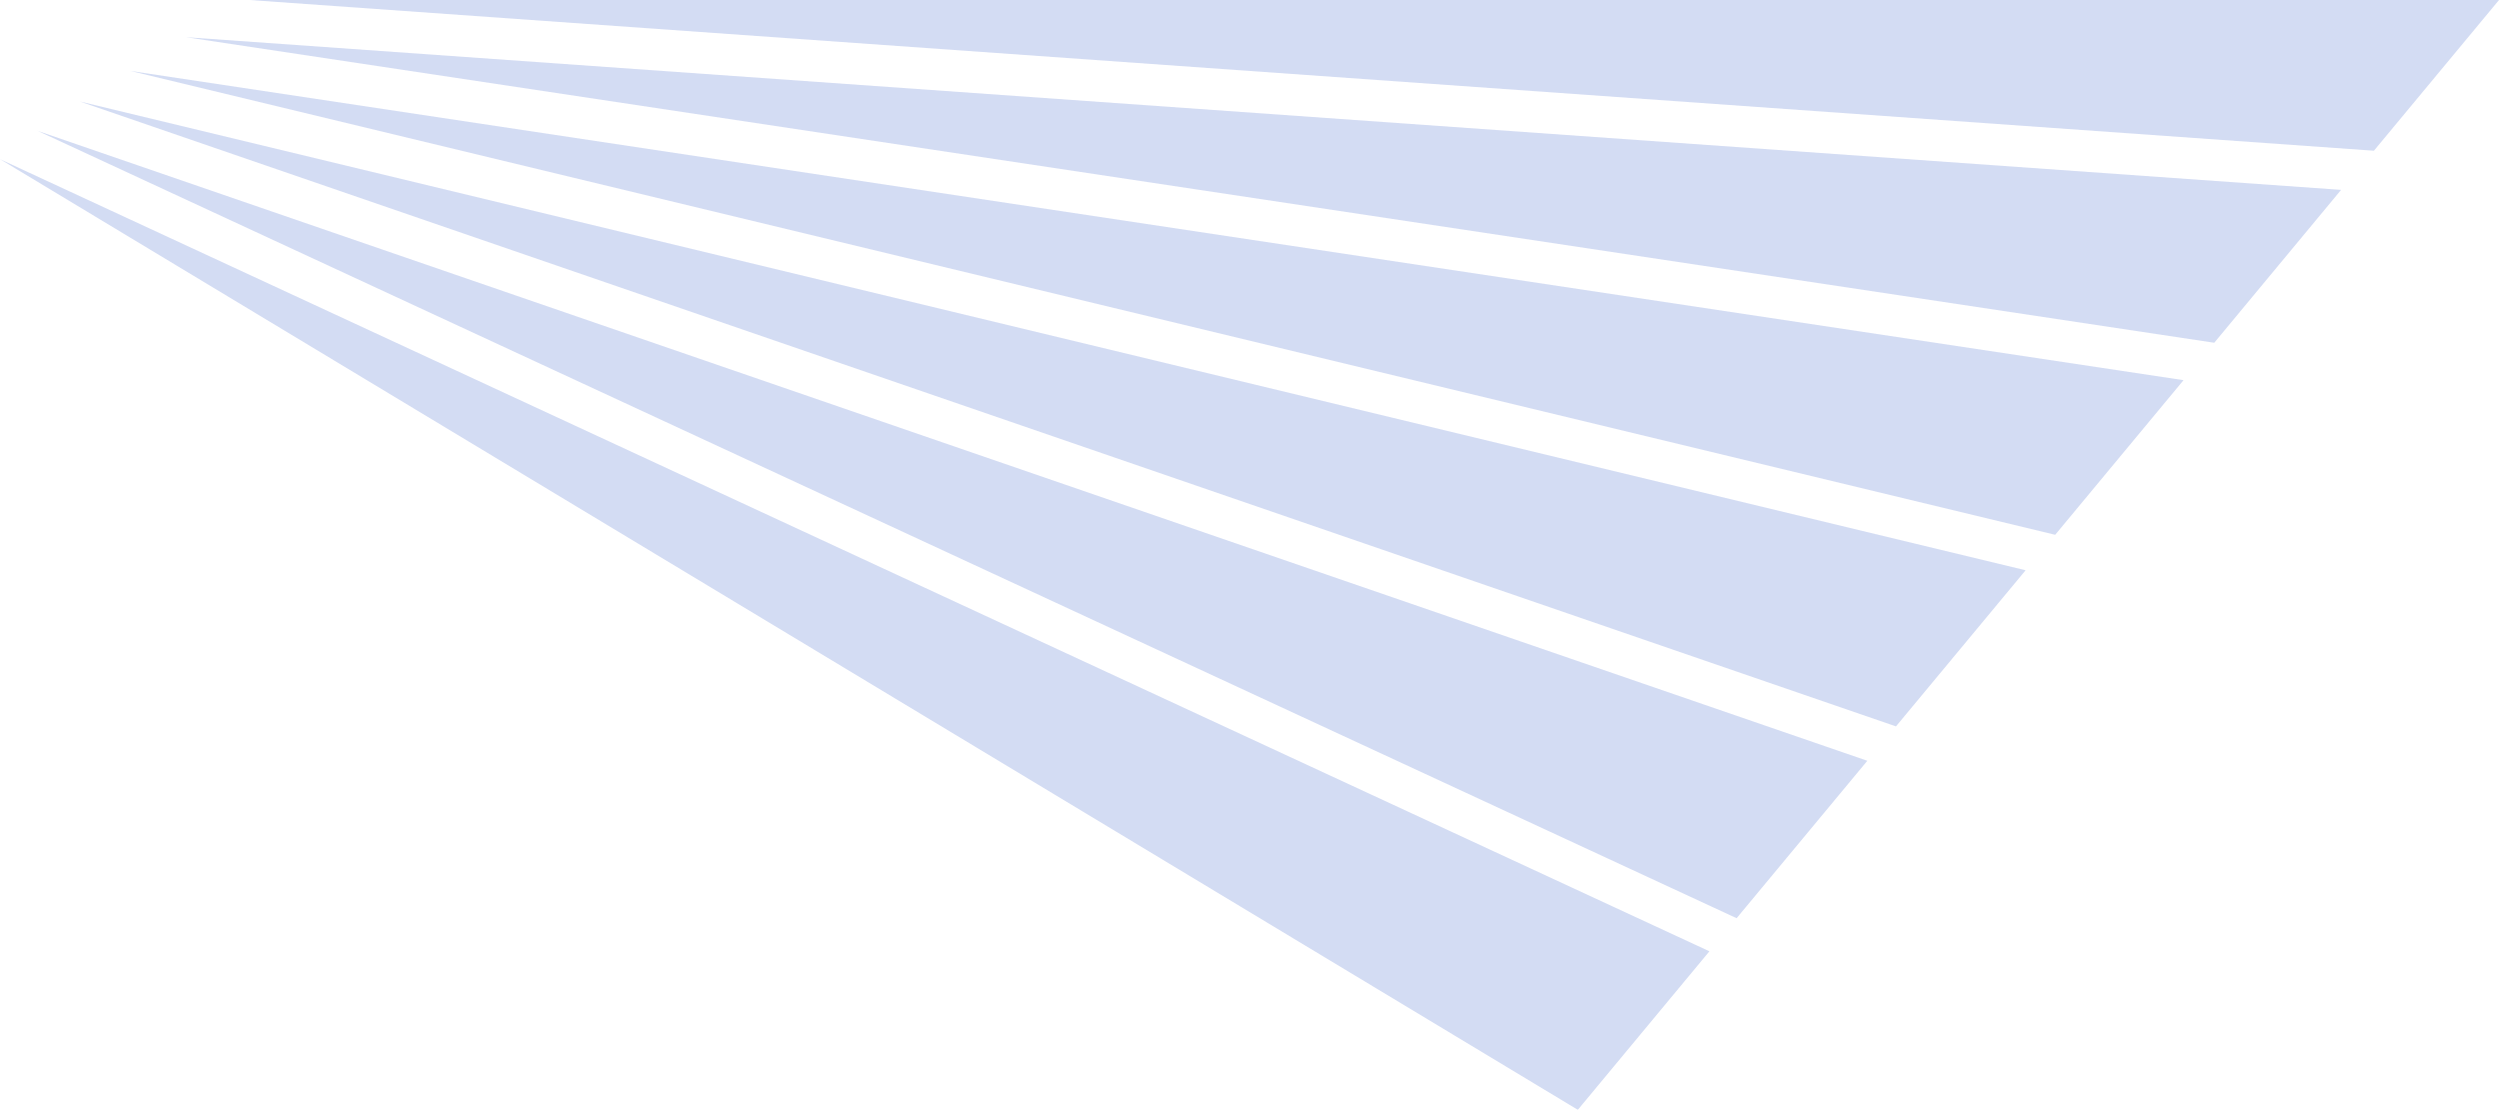 <svg width="1284" height="570" viewBox="0 0 1284 570" fill="none" xmlns="http://www.w3.org/2000/svg">
<g opacity="0.2">
<path d="M128.086 0L1219.24 77.414L1283.5 0H128.086Z" fill="#2450C4"/>
<path d="M95.475 19.104L1137.24 176.042L1202.39 97.517L95.475 19.104Z" fill="#2450C4"/>
<path d="M66.943 36.43L1055.55 274.671L1121.47 195.257L66.943 36.43Z" fill="#2450C4"/>
<path d="M40.879 52.091L973.776 373.077L1040.36 292.886L40.879 52.091Z" fill="#2450C4"/>
<path d="M19.289 67.196L891.924 471.594L959.066 390.737L19.289 67.196Z" fill="#2450C4"/>
<path d="M-0.001 81.746L810.374 570L877.961 488.587L-0.001 81.746Z" fill="#2450C4"/>
</g>
</svg>
